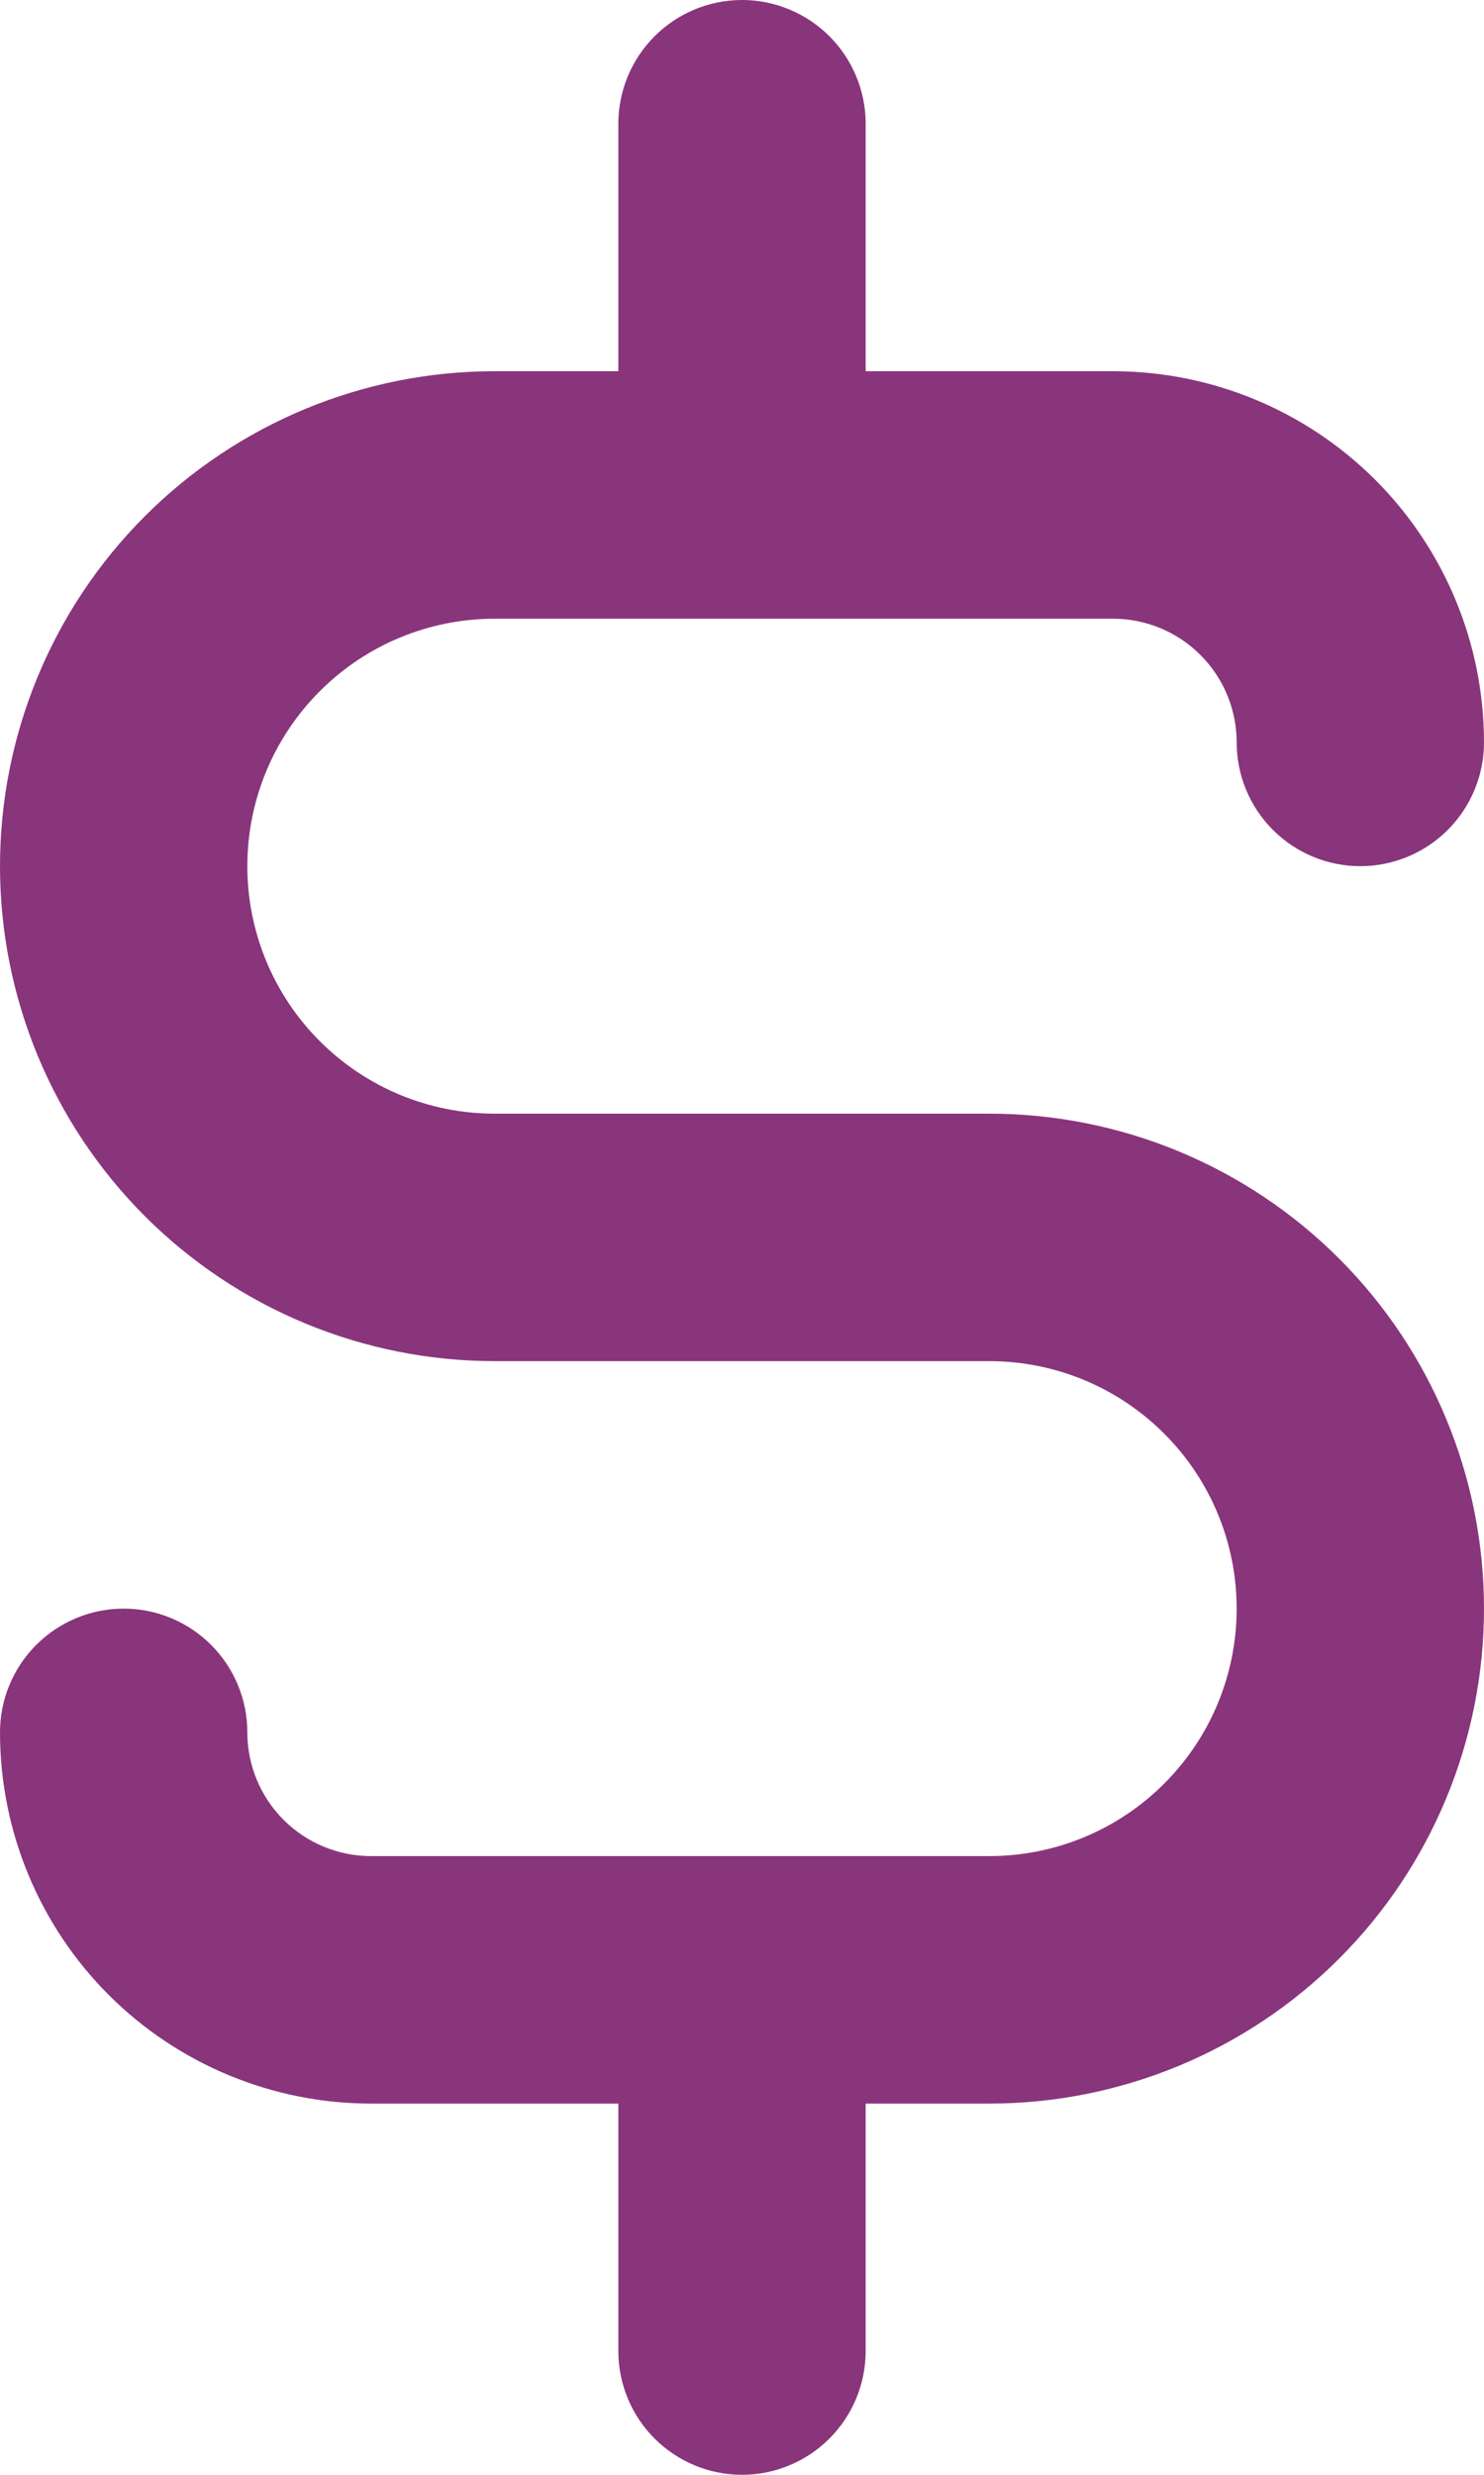 <svg width="24" height="40" viewBox="0 0 24 40" fill="none" xmlns="http://www.w3.org/2000/svg">
<path d="M16 18H8C6.939 18 5.922 17.579 5.172 16.828C4.421 16.078 4 15.061 4 14C4 12.939 4.421 11.922 5.172 11.172C5.922 10.421 6.939 10 8 10H18C18.53 10 19.039 10.211 19.414 10.586C19.789 10.961 20 11.47 20 12C20 12.53 20.211 13.039 20.586 13.414C20.961 13.789 21.47 14 22 14C22.53 14 23.039 13.789 23.414 13.414C23.789 13.039 24 12.53 24 12C24 10.409 23.368 8.883 22.243 7.757C21.117 6.632 19.591 6 18 6H14V2C14 1.47 13.789 0.961 13.414 0.586C13.039 0.211 12.53 0 12 0C11.47 0 10.961 0.211 10.586 0.586C10.211 0.961 10 1.47 10 2V6H8C5.878 6 3.843 6.843 2.343 8.343C0.843 9.843 0 11.878 0 14C0 16.122 0.843 18.157 2.343 19.657C3.843 21.157 5.878 22 8 22H16C17.061 22 18.078 22.421 18.828 23.172C19.579 23.922 20 24.939 20 26C20 27.061 19.579 28.078 18.828 28.828C18.078 29.579 17.061 30 16 30H6C5.47 30 4.961 29.789 4.586 29.414C4.211 29.039 4 28.53 4 28C4 27.47 3.789 26.961 3.414 26.586C3.039 26.211 2.53 26 2 26C1.47 26 0.961 26.211 0.586 26.586C0.211 26.961 0 27.47 0 28C0 29.591 0.632 31.117 1.757 32.243C2.883 33.368 4.409 34 6 34H10V38C10 38.53 10.211 39.039 10.586 39.414C10.961 39.789 11.47 40 12 40C12.53 40 13.039 39.789 13.414 39.414C13.789 39.039 14 38.53 14 38V34H16C18.122 34 20.157 33.157 21.657 31.657C23.157 30.157 24 28.122 24 26C24 23.878 23.157 21.843 21.657 20.343C20.157 18.843 18.122 18 16 18Z" fill="#89357C"/>
</svg>

